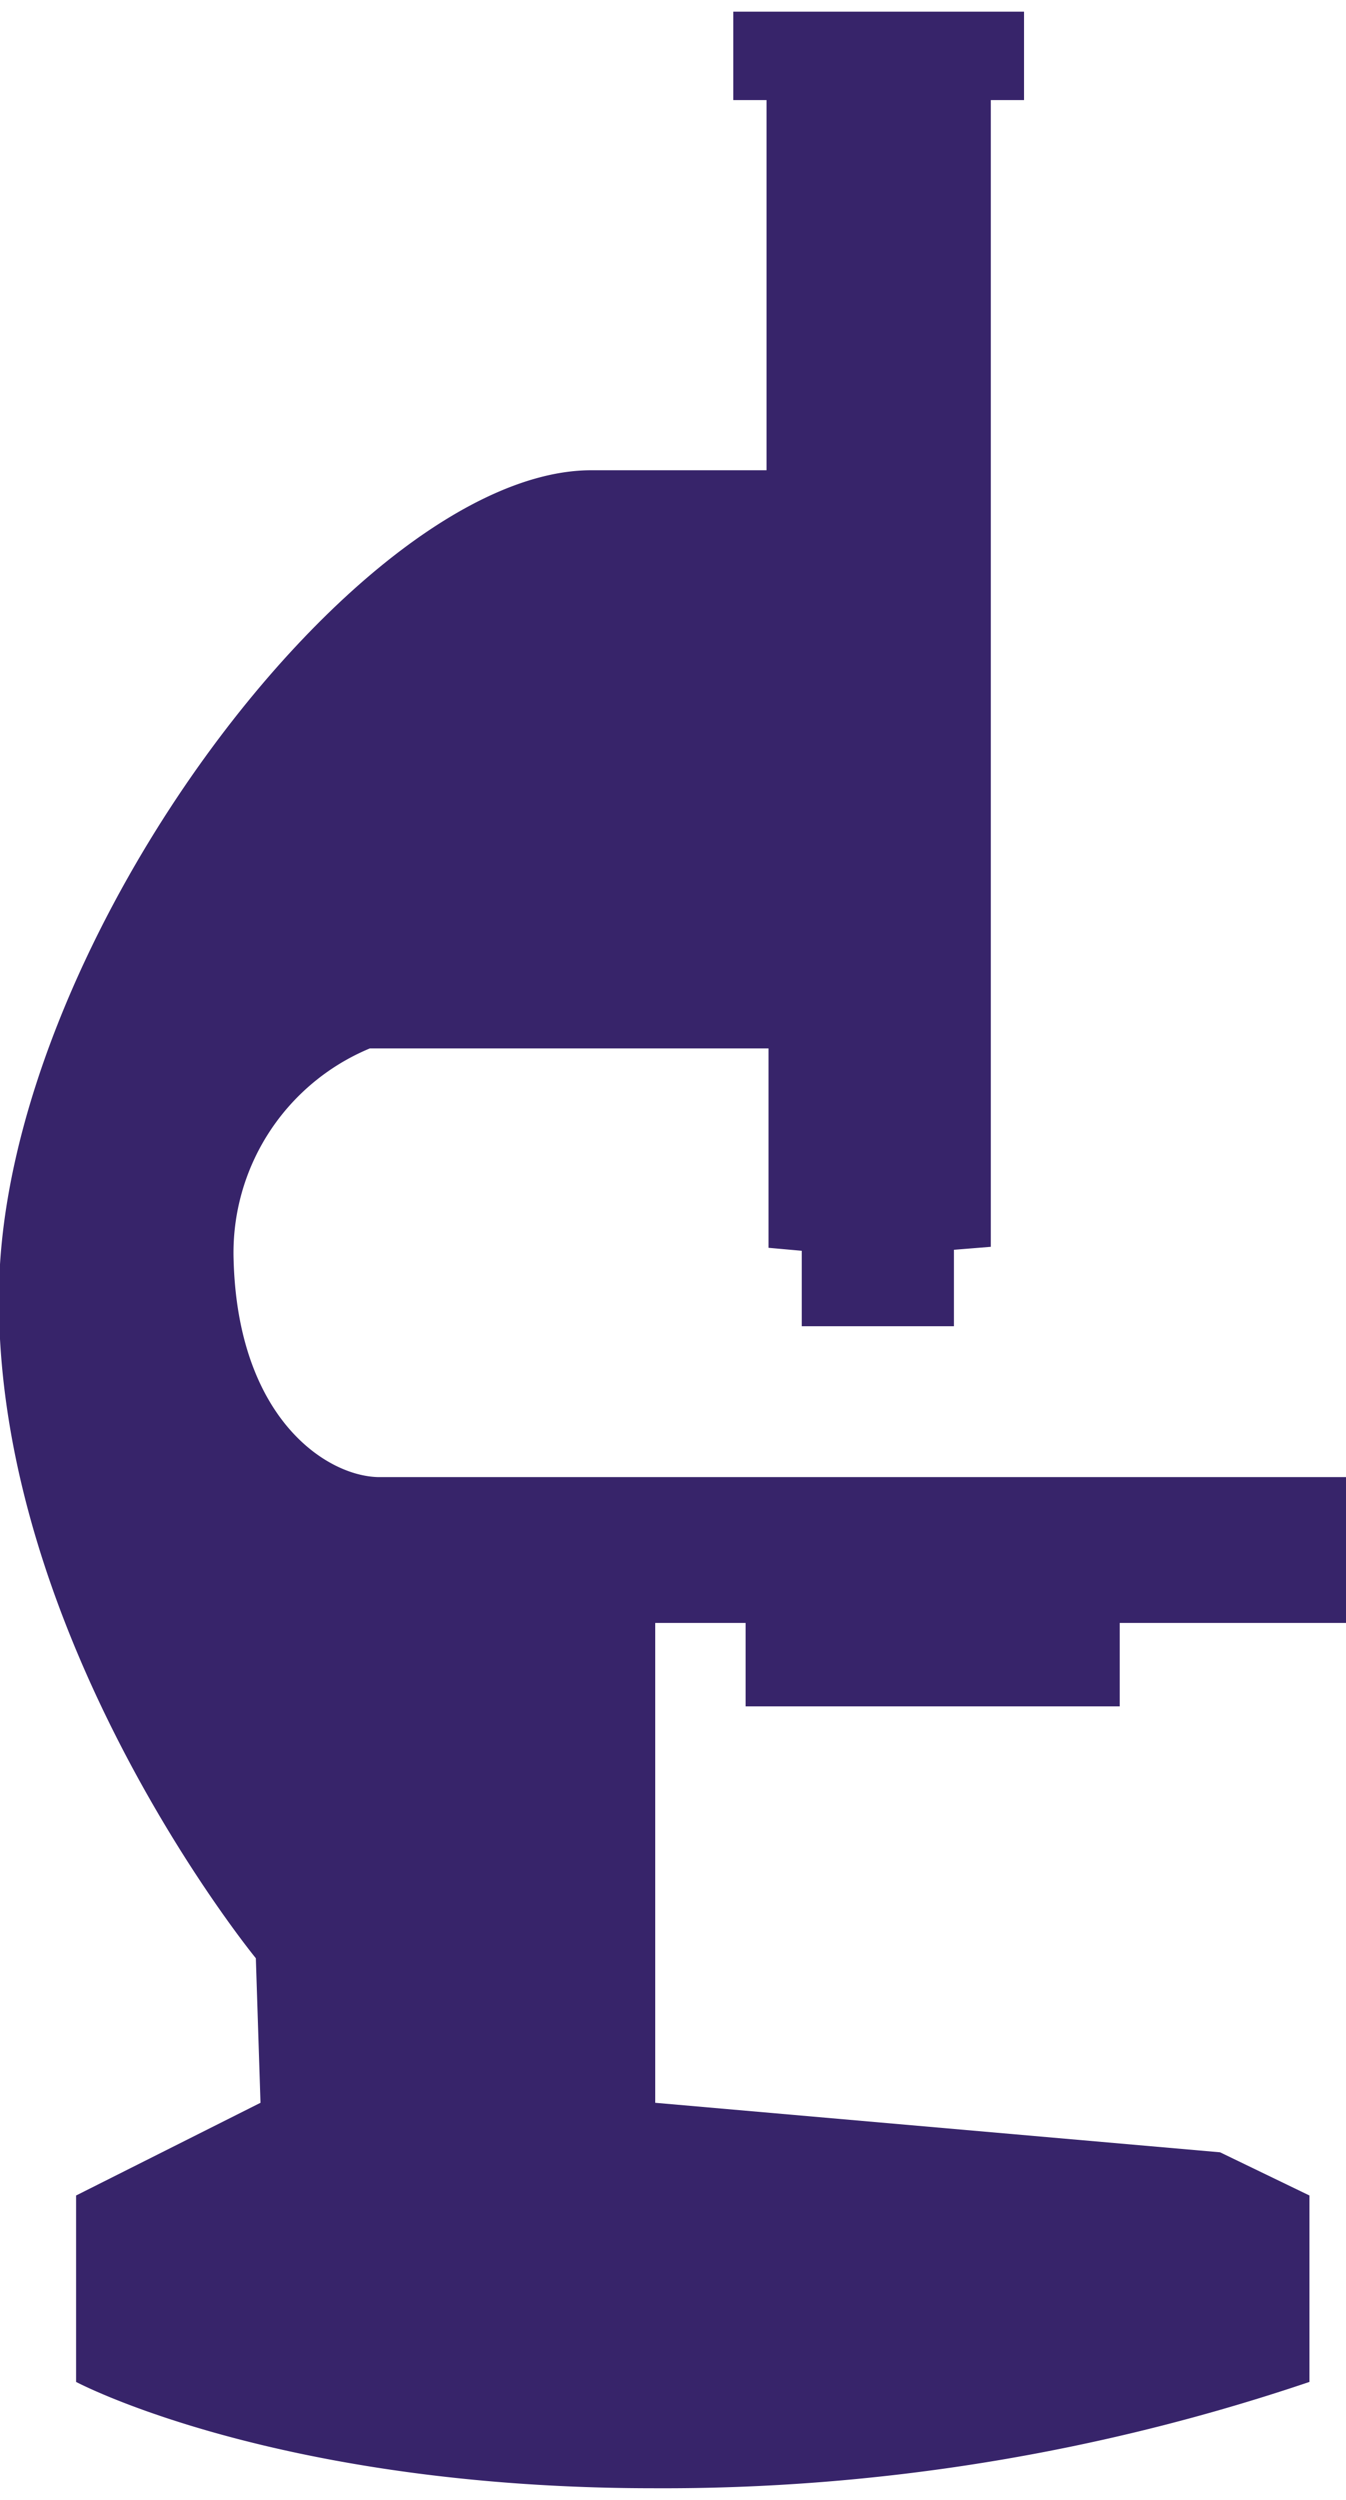 <svg xmlns="http://www.w3.org/2000/svg" width="0.56in" height="1.04in" viewBox="0 0 40.51 74.53"><defs><style>.a{fill:#37246a;fill-rule:evenodd;}</style></defs><title>about-microscope</title><path class="a" d="M53.73,52V49.49h6.81V45.1H31.39c-1.57-.05-4.21-1.8-4.33-6.56a6.66,6.66,0,0,1,4.1-6.34h12v6l1,.09v2.27h4.58V38.26l1.11-.09V3.66h1V1H42.1V3.66h1V14.8H37.83C30.88,14.8,20.15,29,20,39.48s7.73,20.1,7.73,20.1l.14,4.35-5.55,2.79v5.61s6,3.2,17.4,3.2a60.64,60.64,0,0,0,19.72-3.2V66.72l-2.69-1.3-17-1.49V49.49h2.72V52Z" transform="translate(-20.03 -1)"/></svg>